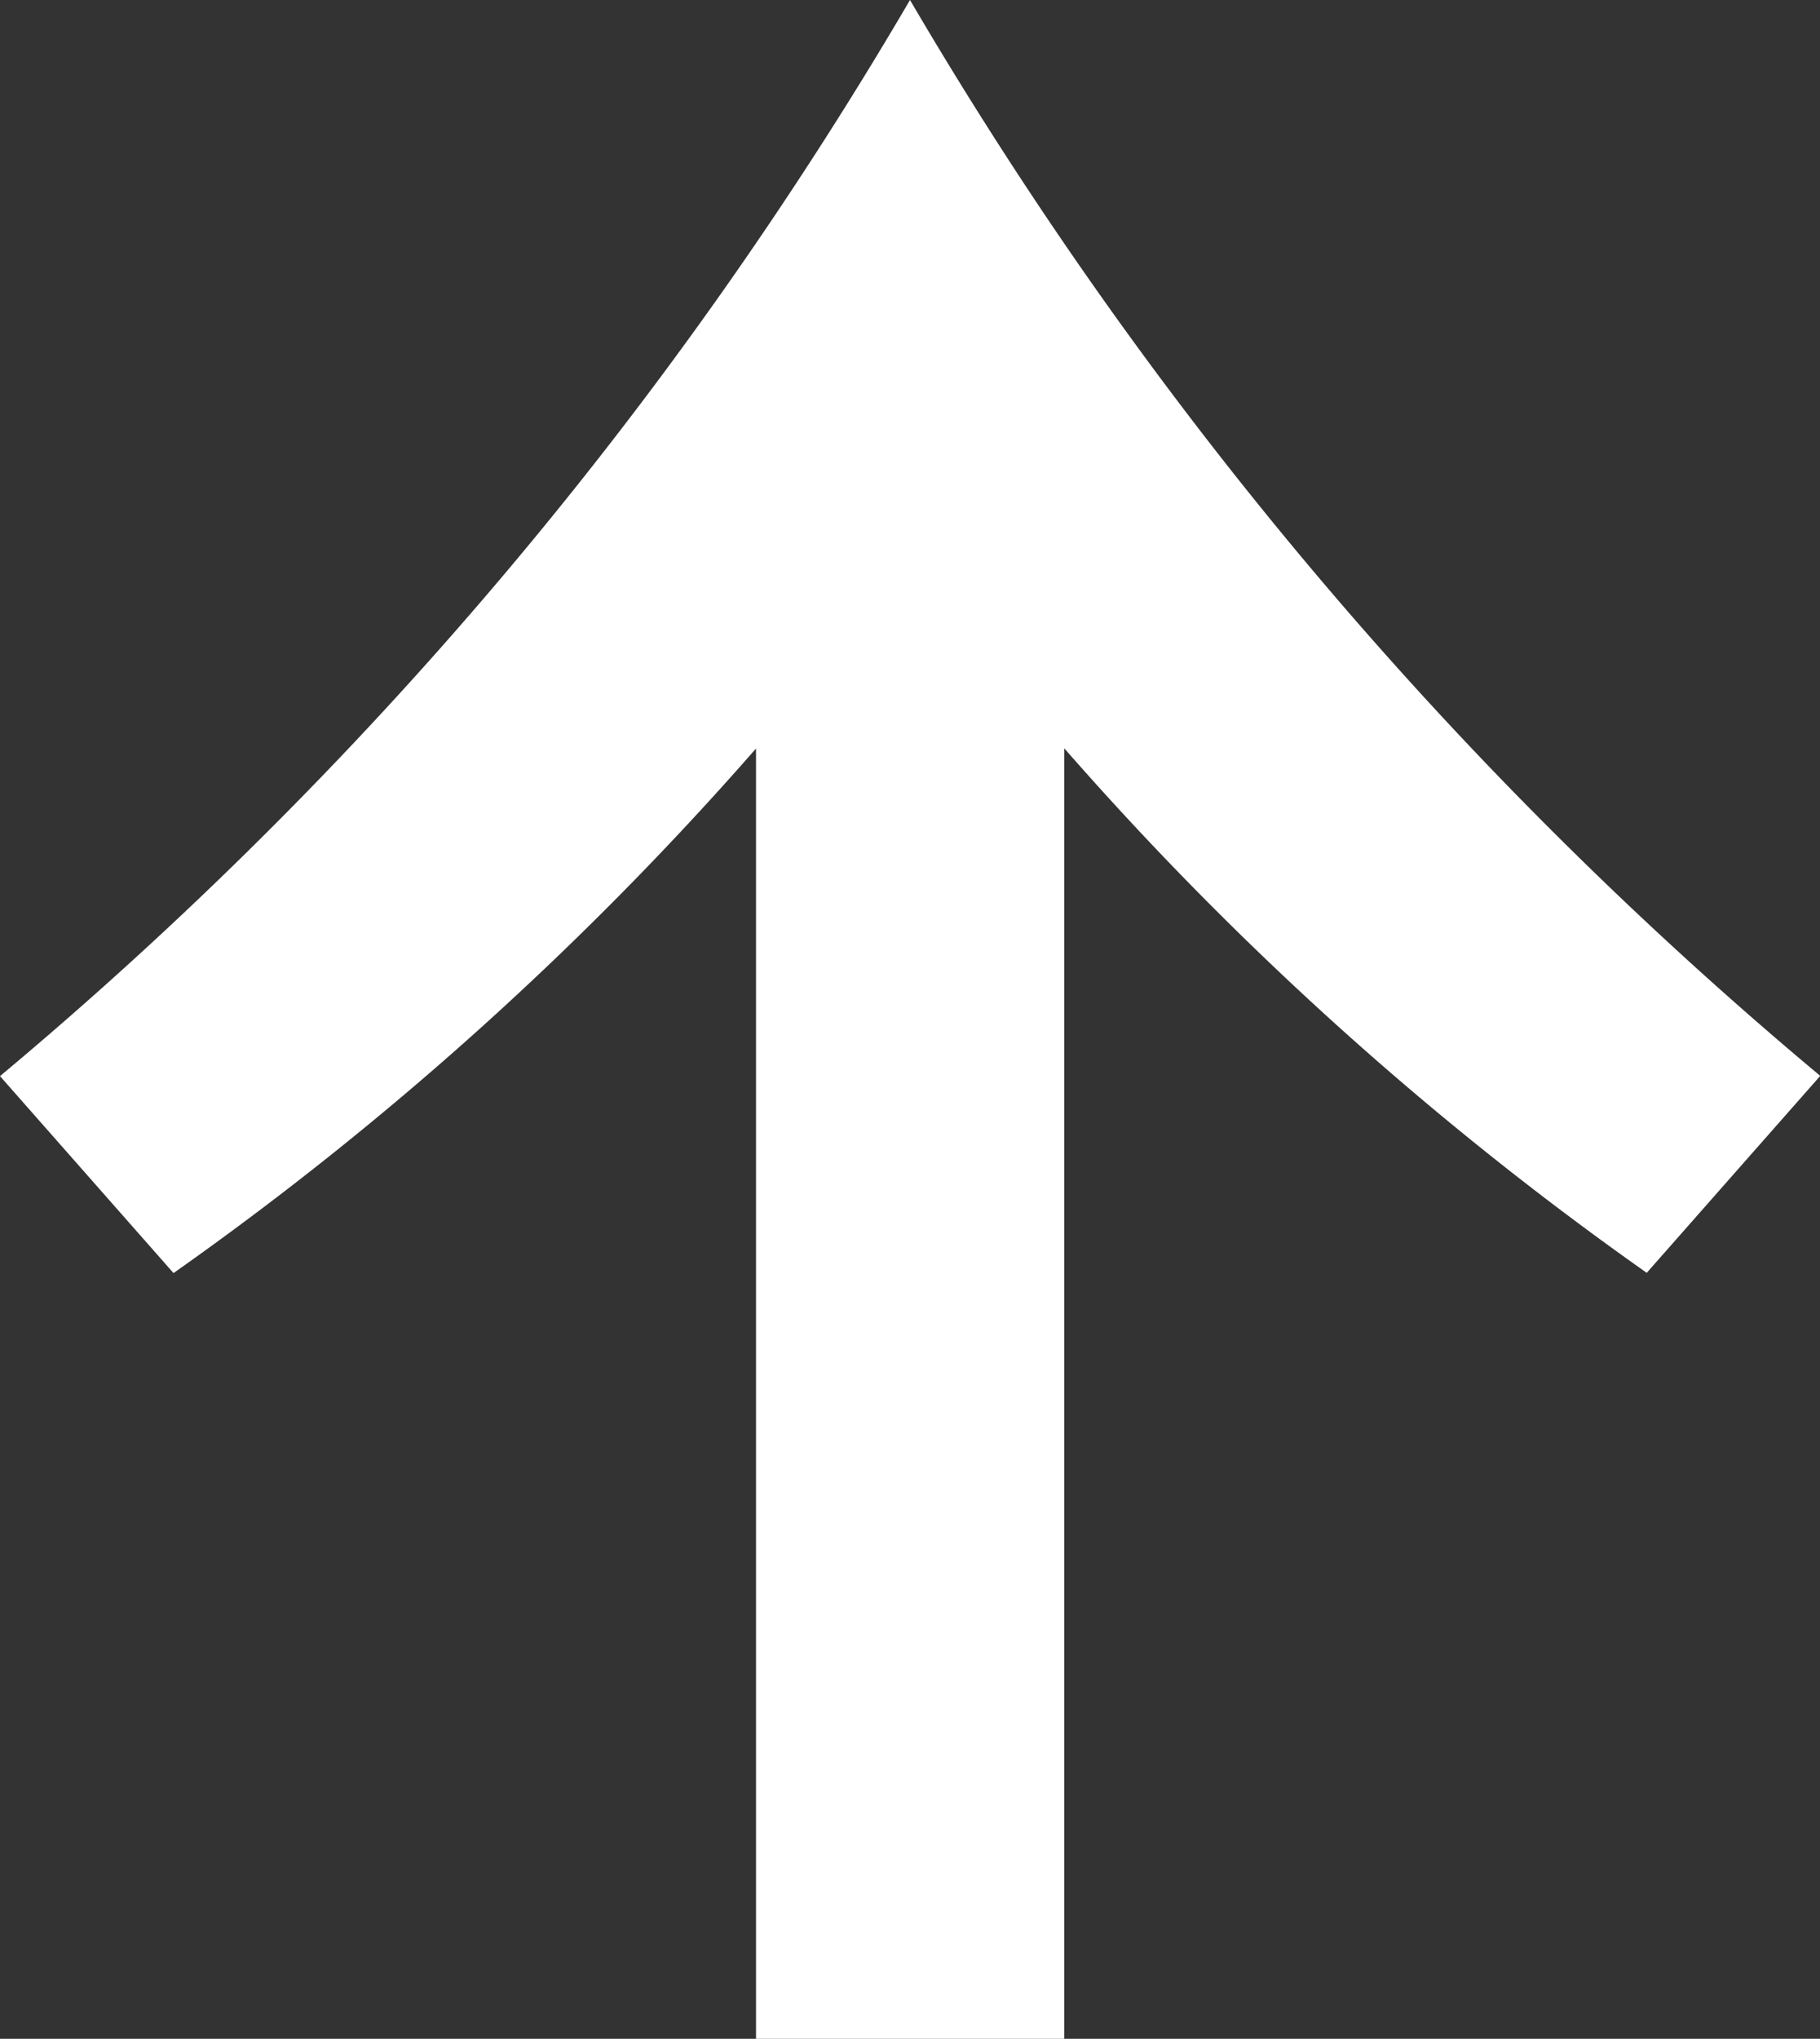 <svg xmlns="http://www.w3.org/2000/svg" width="22.184" height="24.844" viewBox="0 0 22.184 24.844">
  <rect x="0" y="0" width="22.184" height="24.844" fill="#333333" stroke="none"/>
  <path id="パス_36" data-name="パス 36" d="M25.38-14.4V-30.127a40.2,40.2,0,0,0,7.1,6.392l2.115-2.4A49.97,49.97,0,0,1,23.5-39.245,49.97,49.97,0,0,1,12.408-26.132l2.115,2.4a40.2,40.2,0,0,0,7.1-6.392V-14.4Z" transform="translate(-12.408 39.245)" fill="#fff"/>
</svg>
